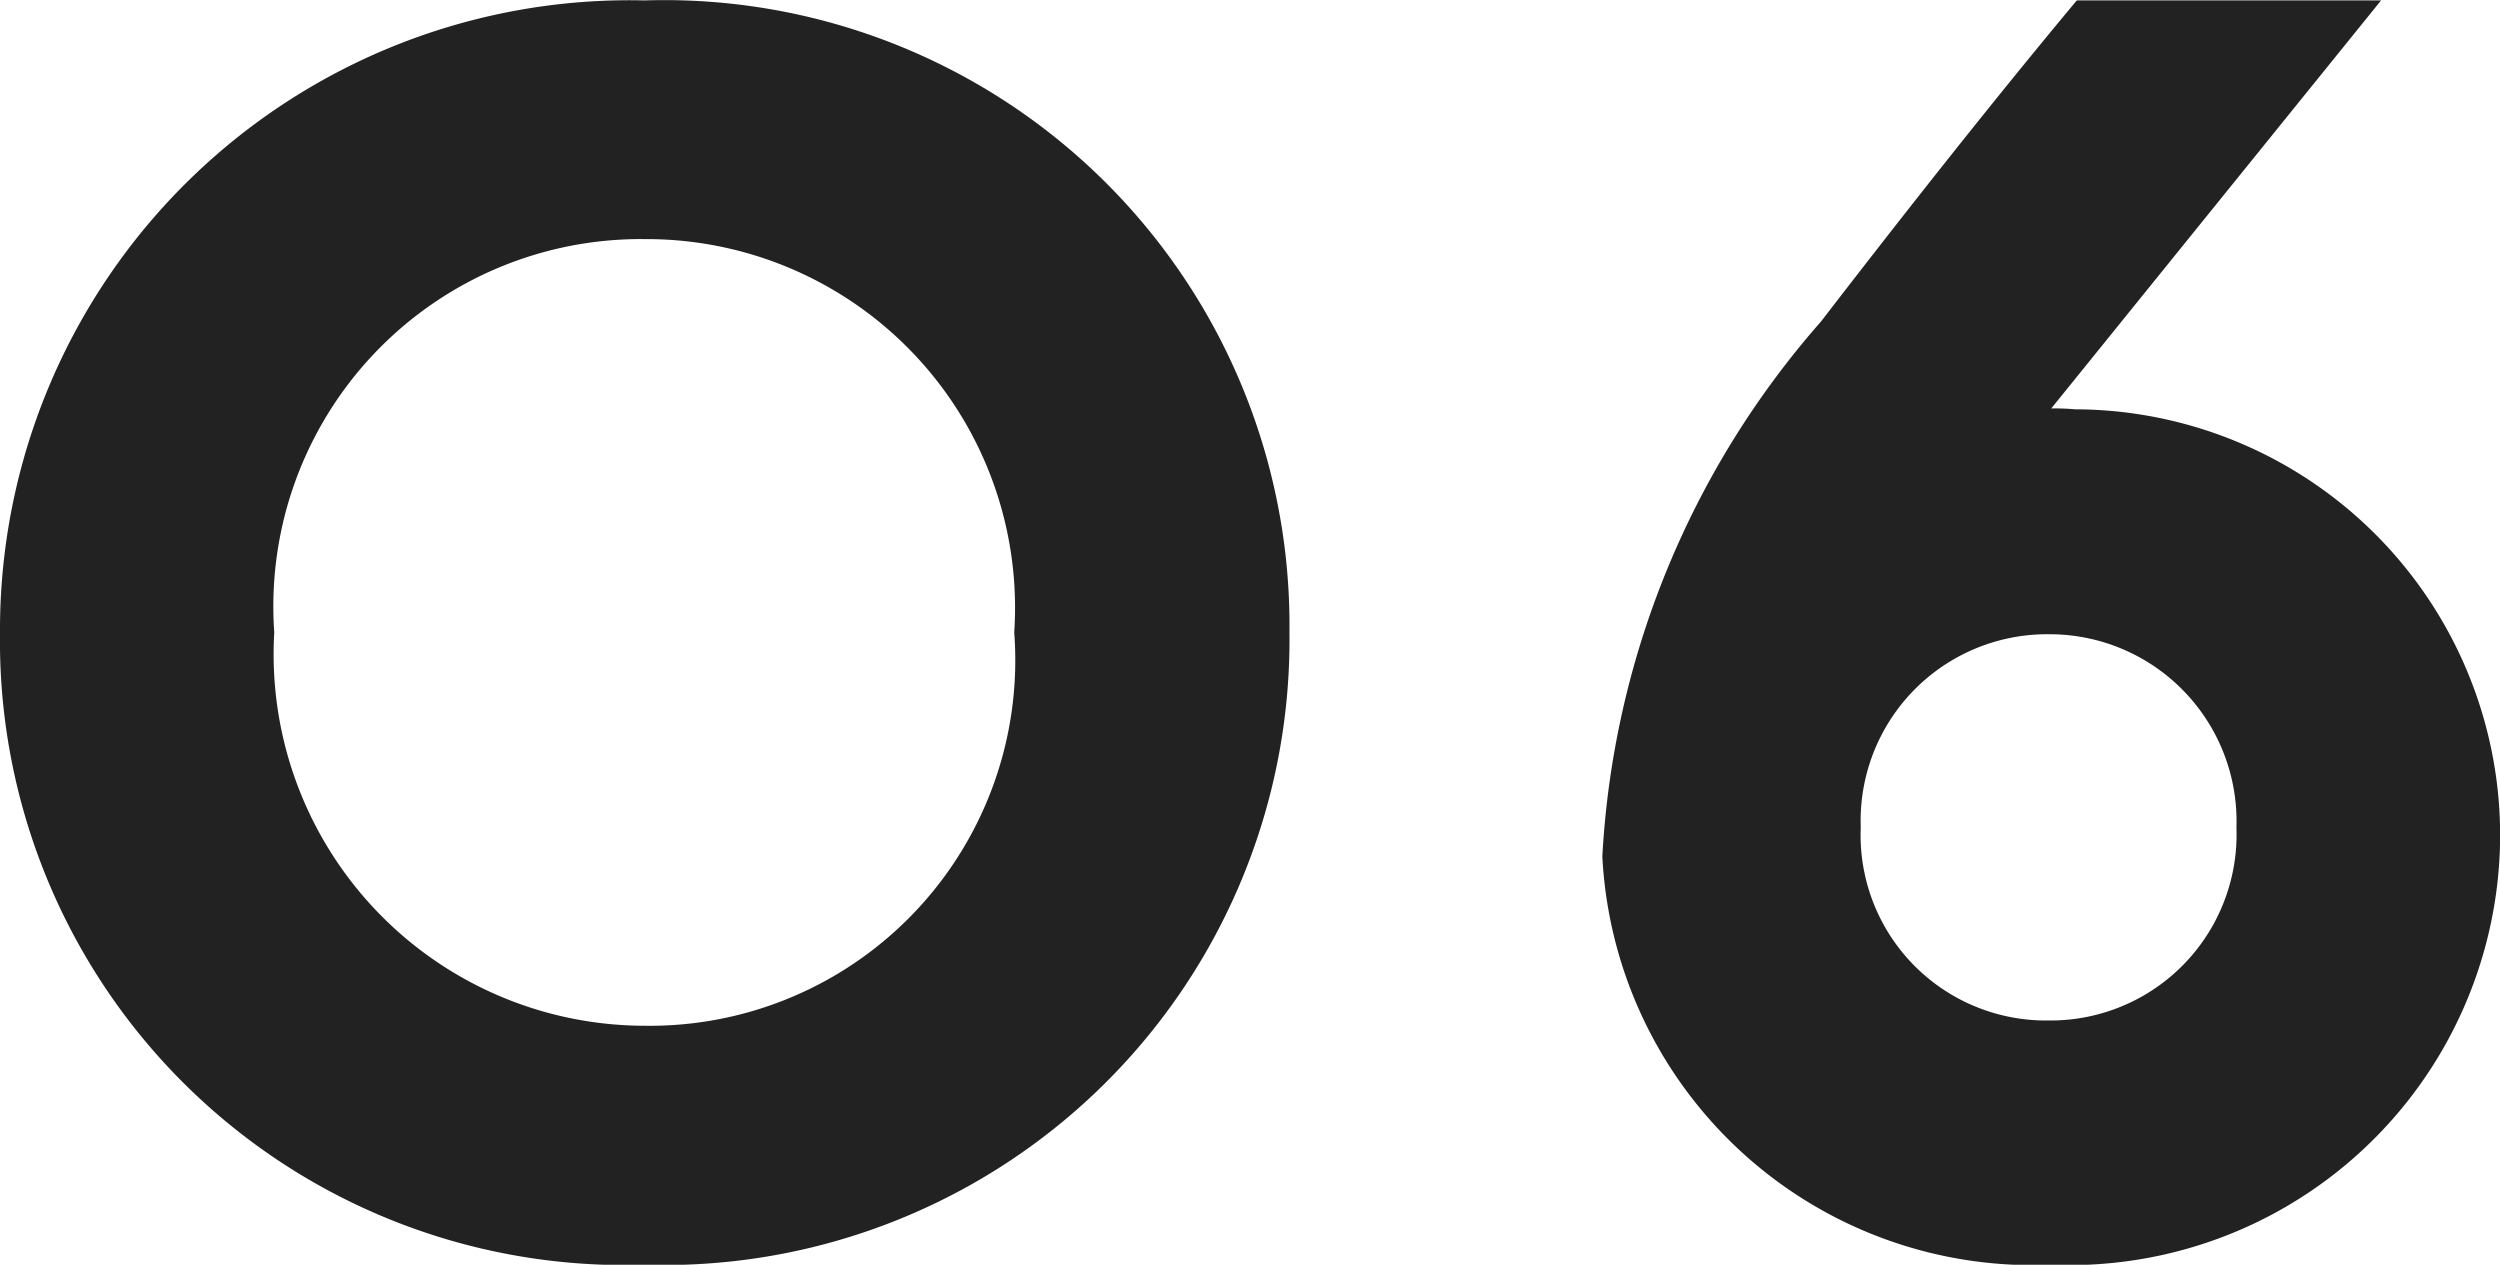 <svg xmlns="http://www.w3.org/2000/svg" width="17.994" height="9.103" viewBox="0 0 17.994 9.103"><path d="M-6.979-4.551A2.644,2.644,0,0,1-4.313-7.382a2.653,2.653,0,0,1,2.66,2.831A2.631,2.631,0,0,1-4.313-1.72,2.674,2.674,0,0,1-6.979-4.551Zm-1.974,0A4.493,4.493,0,0,0-4.313,0,4.5,4.5,0,0,0,.328-4.551,4.5,4.5,0,0,0-4.313-9.1,4.532,4.532,0,0,0-8.953-4.551ZM4.44-3.148a1.342,1.342,0,0,1,1.352-1.39,1.346,1.346,0,0,1,1.352,1.39,1.339,1.339,0,0,1-1.352,1.39A1.334,1.334,0,0,1,4.44-3.148Zm-1.86.209A3.1,3.1,0,0,0,5.811,0,3.1,3.1,0,0,0,9.042-3.085a3.068,3.068,0,0,0-3.06-3.072,1.547,1.547,0,0,0-.171-.006L8.185-9.1H5.995c-.584.7-1.2,1.479-1.841,2.311A6.352,6.352,0,0,0,2.58-2.939Z" transform="translate(8.953 9.103)" fill="#222"/></svg>